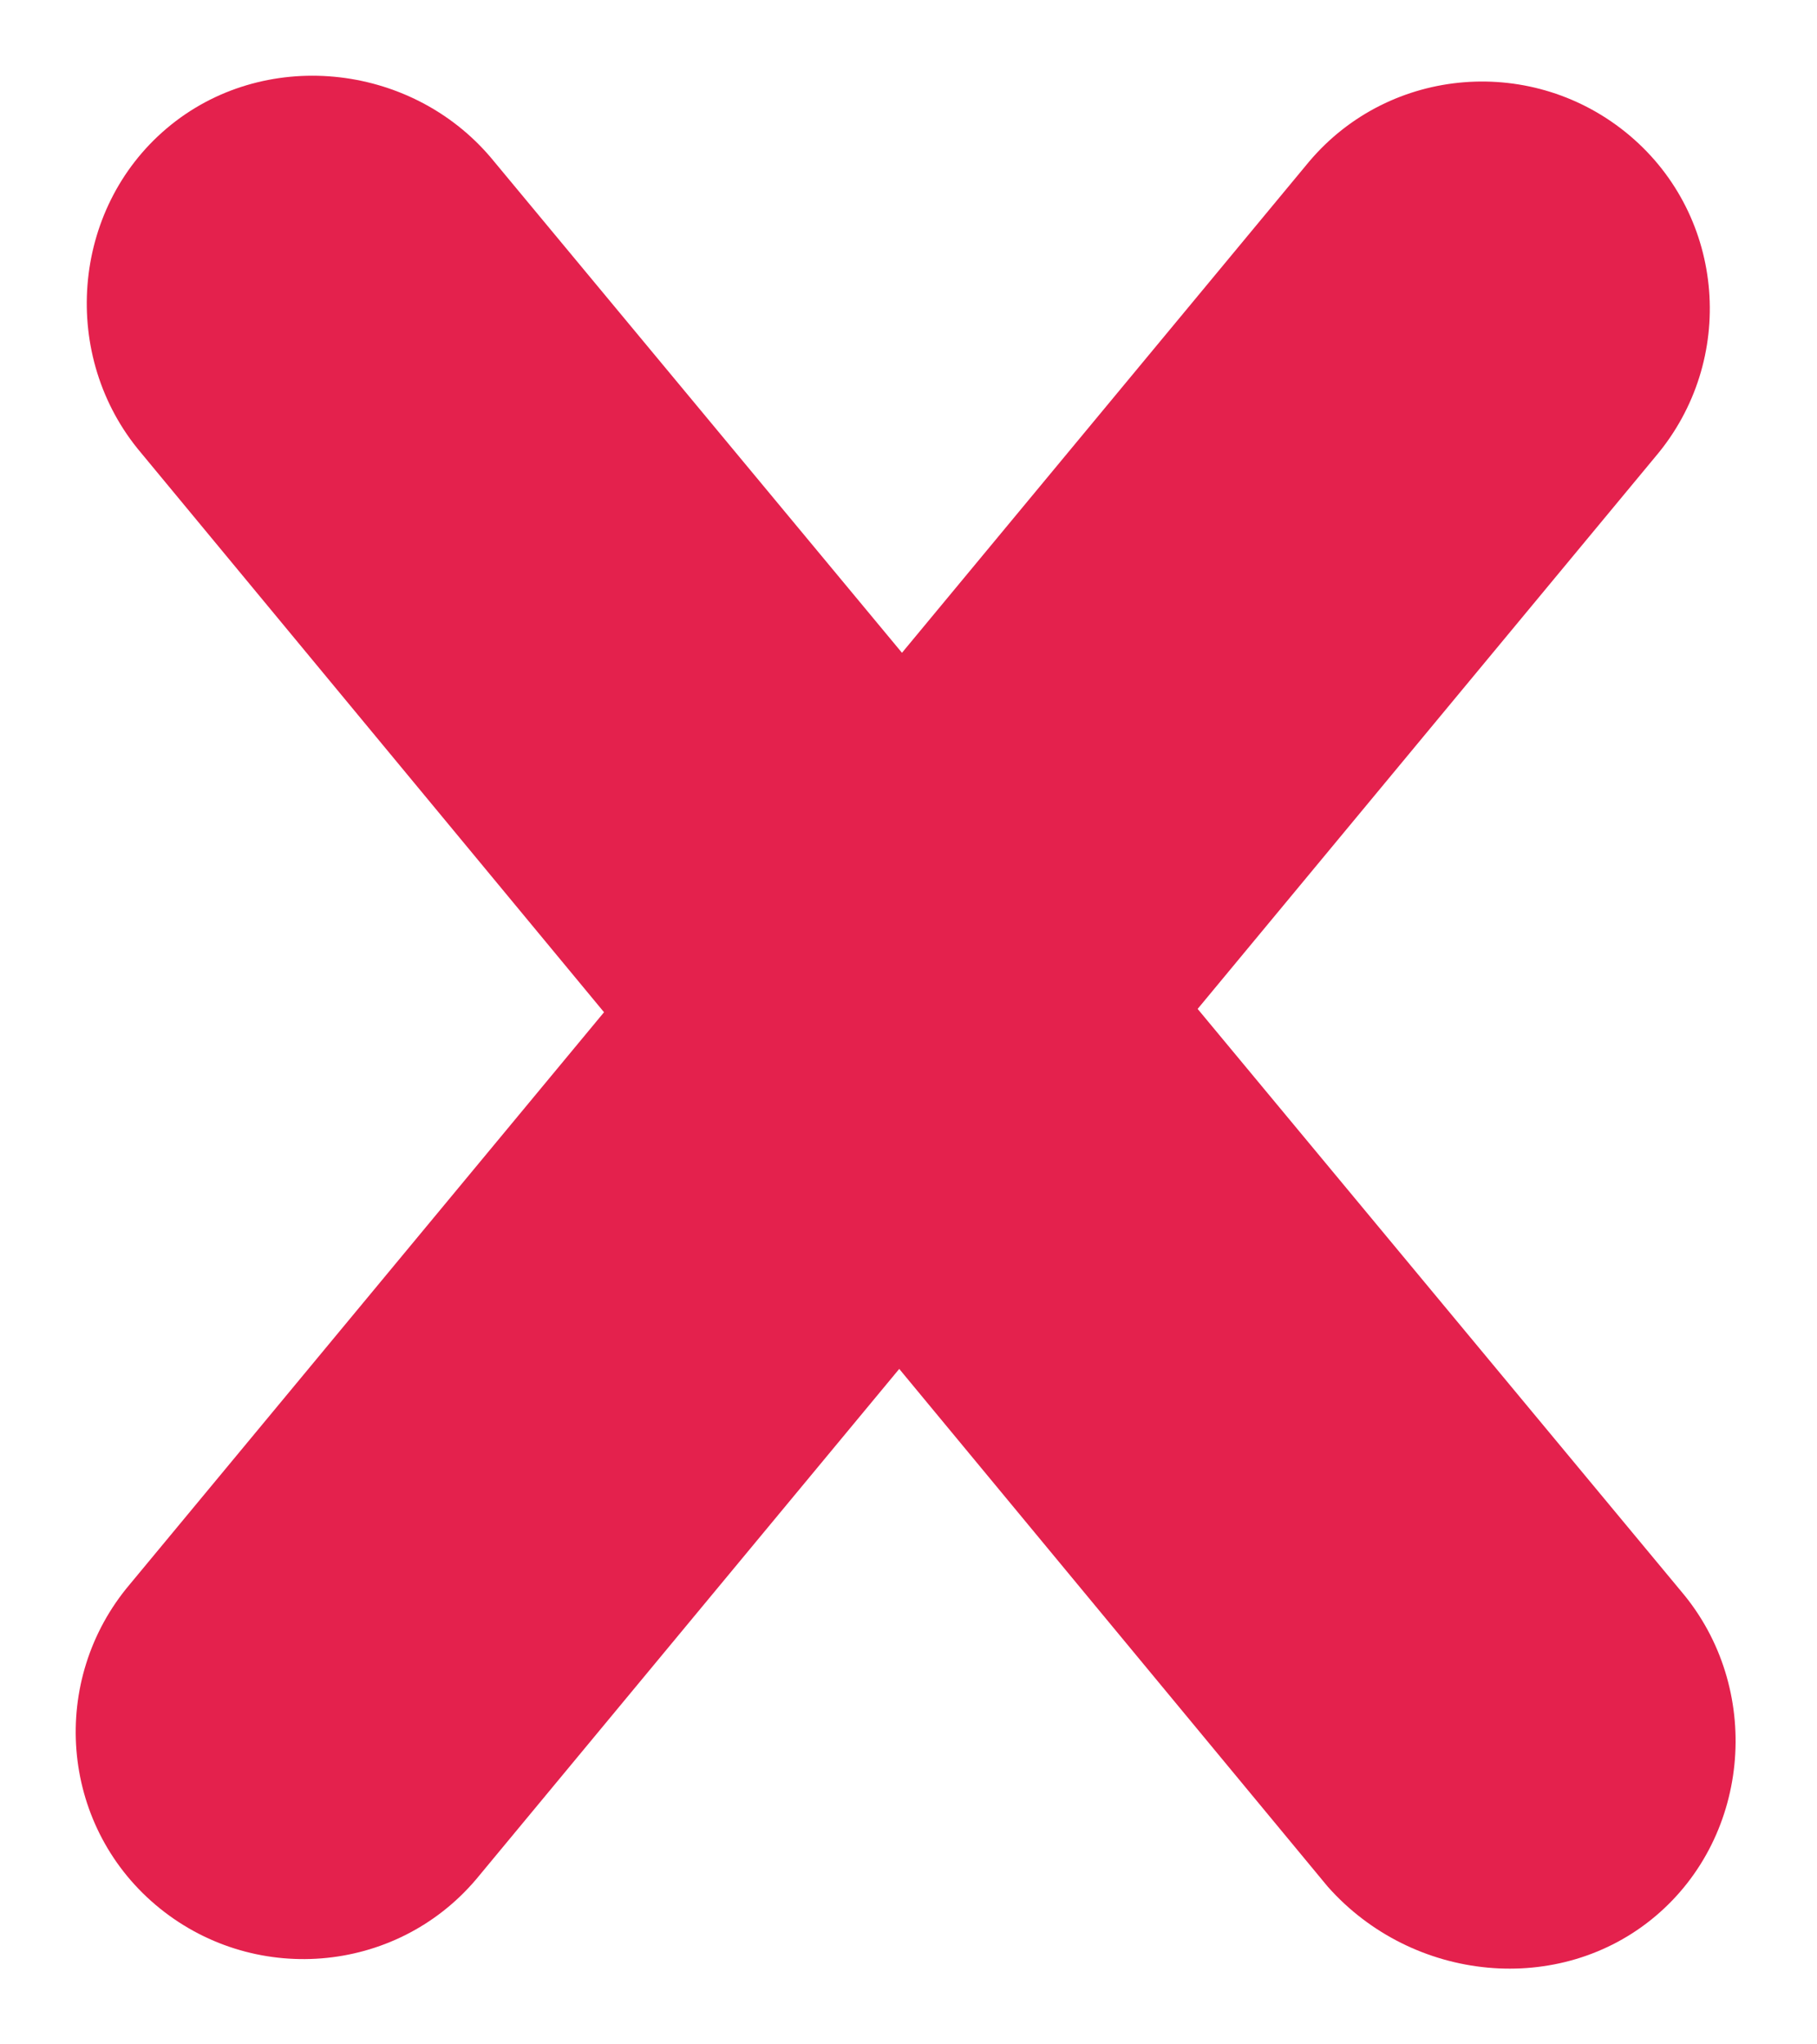 <svg width="96" height="108" viewBox="0 0 96 108" fill="none" xmlns="http://www.w3.org/2000/svg">
<g filter="url(#filter0_d_320_6)">
<path d="M5.224 97.634C0.162 93.35 -0.422 85.756 3.861 80.694L66.171 5.532C70.455 0.469 78.049 -0.115 83.112 4.169C88.175 8.453 88.759 16.047 84.475 21.11L22.165 96.271C17.881 101.334 10.287 101.918 5.224 97.634Z" fill="#E4214D"/>
<path d="M84.475 98.219C89.538 93.936 90.122 86.147 85.838 81.084L22.944 5.338C18.66 0.276 10.871 -0.503 5.809 3.781C0.746 8.064 0.162 15.853 4.446 20.916L67.145 96.662C71.624 101.724 79.412 102.503 84.475 98.219Z" fill="#E4214D"/>
</g>
<defs>
<filter id="filter0_d_320_6" x="0" y="0" width="95.7" height="108" filterUnits="userSpaceOnUse" color-interpolation-filters="sRGB">
<feFlood flood-opacity="0" result="BackgroundImageFix"/>
<feColorMatrix in="SourceAlpha" type="matrix" values="0 0 0 0 0 0 0 0 0 0 0 0 0 0 0 0 0 0 127 0" result="hardAlpha"/>
<feOffset dx="3" dy="3"/>
<feGaussianBlur stdDeviation="2"/>
<feColorMatrix type="matrix" values="0 0 0 0 0 0 0 0 0 0 0 0 0 0 0 0 0 0 0.5 0"/>
<feBlend mode="normal" in2="BackgroundImageFix" result="effect1_dropShadow_320_6"/>
<feBlend mode="normal" in="SourceGraphic" in2="effect1_dropShadow_320_6" result="shape"/>
</filter>
</defs>
</svg>
